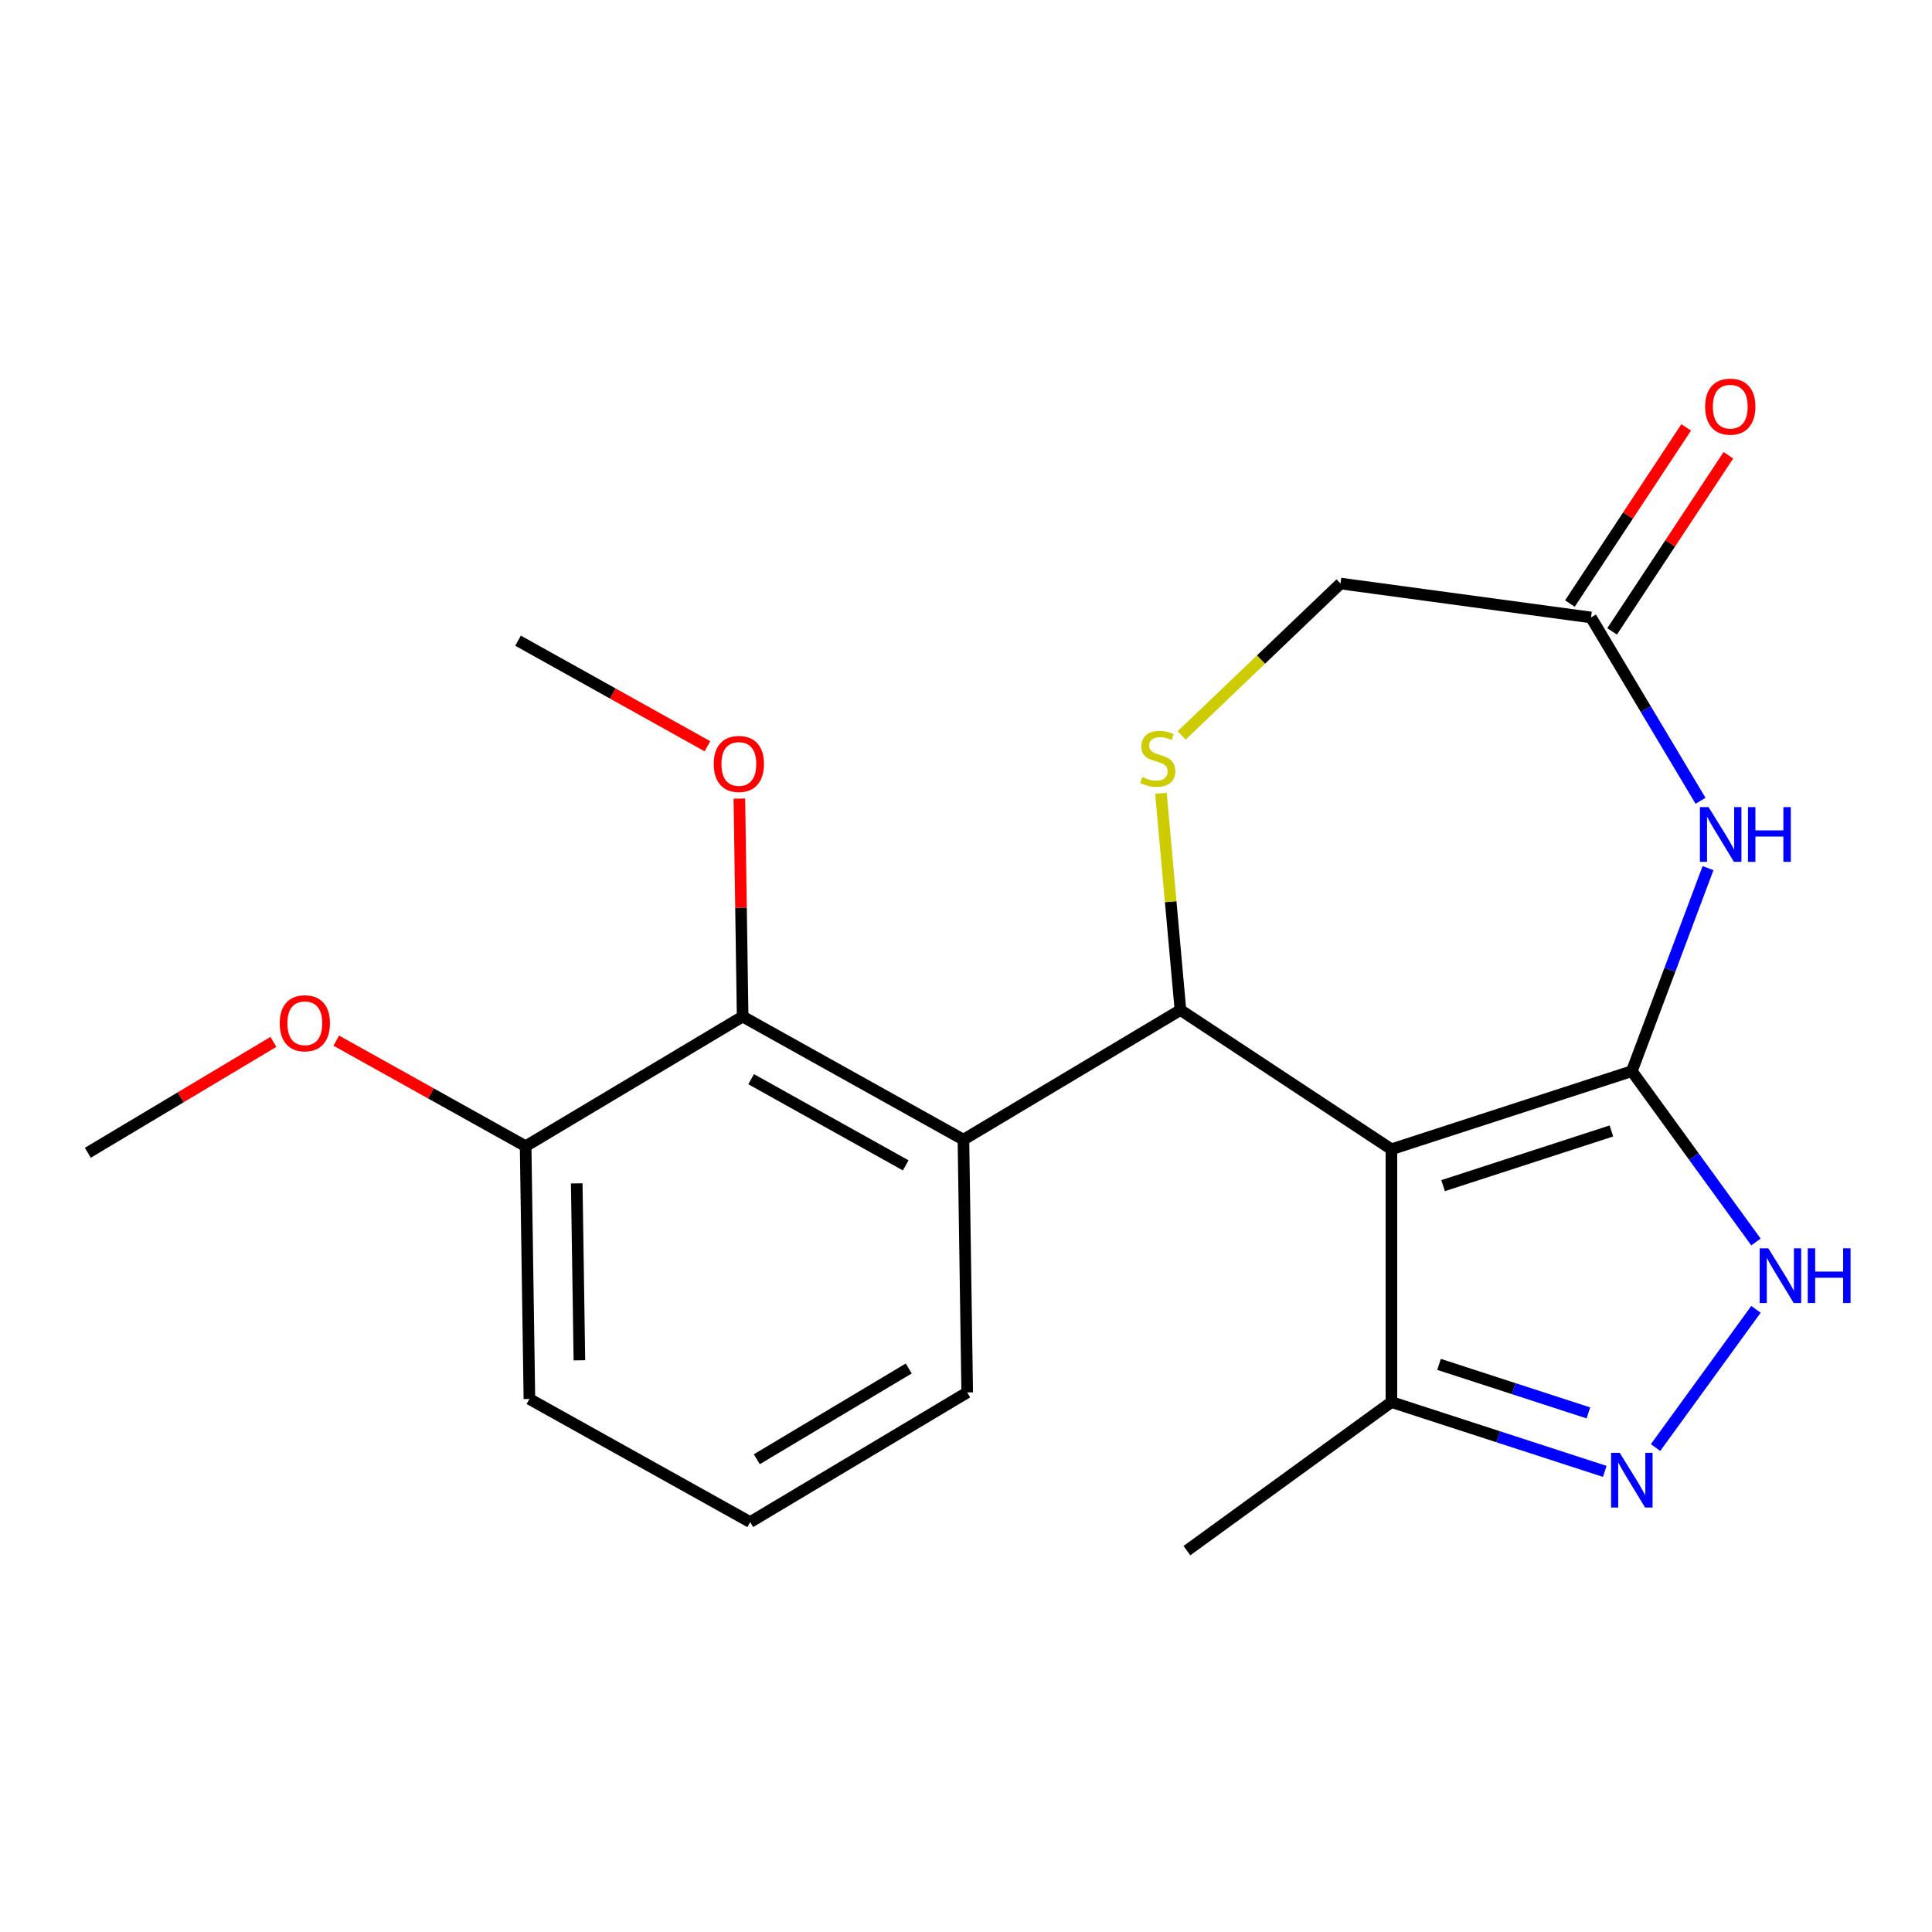 <?xml version='1.0' encoding='iso-8859-1'?>
<svg version='1.1' baseProfile='full'
              xmlns='http://www.w3.org/2000/svg'
                      xmlns:rdkit='http://www.rdkit.org/xml'
                      xmlns:xlink='http://www.w3.org/1999/xlink'
                  xml:space='preserve'
width='1000px' height='1000px' viewBox='0 0 1000 1000'>
<!-- END OF HEADER -->
<rect style='opacity:1.0;fill:#FFFFFF;stroke:none' width='1000' height='1000' x='0' y='0'> </rect>
<path class='bond-0' d='M 844.637,554.428 L 720.195,594.862' style='fill:none;fill-rule:evenodd;stroke:#000000;stroke-width:6px;stroke-linecap:butt;stroke-linejoin:miter;stroke-opacity:1' />
<path class='bond-0' d='M 834.058,585.382 L 746.948,613.686' style='fill:none;fill-rule:evenodd;stroke:#000000;stroke-width:6px;stroke-linecap:butt;stroke-linejoin:miter;stroke-opacity:1' />
<path class='bond-2' d='M 844.637,554.428 L 864.354,501.892' style='fill:none;fill-rule:evenodd;stroke:#000000;stroke-width:6px;stroke-linecap:butt;stroke-linejoin:miter;stroke-opacity:1' />
<path class='bond-2' d='M 864.354,501.892 L 884.071,449.357' style='fill:none;fill-rule:evenodd;stroke:#0000FF;stroke-width:6px;stroke-linecap:butt;stroke-linejoin:miter;stroke-opacity:1' />
<path class='bond-3' d='M 844.637,554.428 L 876.76,598.641' style='fill:none;fill-rule:evenodd;stroke:#000000;stroke-width:6px;stroke-linecap:butt;stroke-linejoin:miter;stroke-opacity:1' />
<path class='bond-3' d='M 876.76,598.641 L 908.882,642.854' style='fill:none;fill-rule:evenodd;stroke:#0000FF;stroke-width:6px;stroke-linecap:butt;stroke-linejoin:miter;stroke-opacity:1' />
<path class='bond-1' d='M 720.195,594.862 L 610.994,522.779' style='fill:none;fill-rule:evenodd;stroke:#000000;stroke-width:6px;stroke-linecap:butt;stroke-linejoin:miter;stroke-opacity:1' />
<path class='bond-7' d='M 720.195,594.862 L 720.195,725.709' style='fill:none;fill-rule:evenodd;stroke:#000000;stroke-width:6px;stroke-linecap:butt;stroke-linejoin:miter;stroke-opacity:1' />
<path class='bond-4' d='M 610.994,522.779 L 498.669,589.89' style='fill:none;fill-rule:evenodd;stroke:#000000;stroke-width:6px;stroke-linecap:butt;stroke-linejoin:miter;stroke-opacity:1' />
<path class='bond-6' d='M 610.994,522.779 L 605.946,466.695' style='fill:none;fill-rule:evenodd;stroke:#000000;stroke-width:6px;stroke-linecap:butt;stroke-linejoin:miter;stroke-opacity:1' />
<path class='bond-6' d='M 605.946,466.695 L 600.899,410.611' style='fill:none;fill-rule:evenodd;stroke:#CCCC00;stroke-width:6px;stroke-linecap:butt;stroke-linejoin:miter;stroke-opacity:1' />
<path class='bond-9' d='M 880.199,414.494 L 851.851,367.047' style='fill:none;fill-rule:evenodd;stroke:#0000FF;stroke-width:6px;stroke-linecap:butt;stroke-linejoin:miter;stroke-opacity:1' />
<path class='bond-9' d='M 851.851,367.047 L 823.502,319.6' style='fill:none;fill-rule:evenodd;stroke:#000000;stroke-width:6px;stroke-linecap:butt;stroke-linejoin:miter;stroke-opacity:1' />
<path class='bond-5' d='M 908.882,677.716 L 856.911,749.25' style='fill:none;fill-rule:evenodd;stroke:#0000FF;stroke-width:6px;stroke-linecap:butt;stroke-linejoin:miter;stroke-opacity:1' />
<path class='bond-8' d='M 498.669,589.89 L 384.387,526.169' style='fill:none;fill-rule:evenodd;stroke:#000000;stroke-width:6px;stroke-linecap:butt;stroke-linejoin:miter;stroke-opacity:1' />
<path class='bond-8' d='M 468.783,603.189 L 388.785,558.584' style='fill:none;fill-rule:evenodd;stroke:#000000;stroke-width:6px;stroke-linecap:butt;stroke-linejoin:miter;stroke-opacity:1' />
<path class='bond-14' d='M 498.669,589.89 L 500.627,720.722' style='fill:none;fill-rule:evenodd;stroke:#000000;stroke-width:6px;stroke-linecap:butt;stroke-linejoin:miter;stroke-opacity:1' />
<path class='bond-21' d='M 830.626,761.59 L 775.411,743.649' style='fill:none;fill-rule:evenodd;stroke:#0000FF;stroke-width:6px;stroke-linecap:butt;stroke-linejoin:miter;stroke-opacity:1' />
<path class='bond-21' d='M 775.411,743.649 L 720.195,725.709' style='fill:none;fill-rule:evenodd;stroke:#000000;stroke-width:6px;stroke-linecap:butt;stroke-linejoin:miter;stroke-opacity:1' />
<path class='bond-21' d='M 822.148,731.319 L 783.497,718.761' style='fill:none;fill-rule:evenodd;stroke:#0000FF;stroke-width:6px;stroke-linecap:butt;stroke-linejoin:miter;stroke-opacity:1' />
<path class='bond-21' d='M 783.497,718.761 L 744.846,706.202' style='fill:none;fill-rule:evenodd;stroke:#000000;stroke-width:6px;stroke-linecap:butt;stroke-linejoin:miter;stroke-opacity:1' />
<path class='bond-22' d='M 611.616,380.651 L 652.728,341.344' style='fill:none;fill-rule:evenodd;stroke:#CCCC00;stroke-width:6px;stroke-linecap:butt;stroke-linejoin:miter;stroke-opacity:1' />
<path class='bond-22' d='M 652.728,341.344 L 693.84,302.036' style='fill:none;fill-rule:evenodd;stroke:#000000;stroke-width:6px;stroke-linecap:butt;stroke-linejoin:miter;stroke-opacity:1' />
<path class='bond-17' d='M 720.195,725.709 L 614.338,802.618' style='fill:none;fill-rule:evenodd;stroke:#000000;stroke-width:6px;stroke-linecap:butt;stroke-linejoin:miter;stroke-opacity:1' />
<path class='bond-11' d='M 384.387,526.169 L 272.062,593.281' style='fill:none;fill-rule:evenodd;stroke:#000000;stroke-width:6px;stroke-linecap:butt;stroke-linejoin:miter;stroke-opacity:1' />
<path class='bond-13' d='M 384.387,526.169 L 383.543,469.769' style='fill:none;fill-rule:evenodd;stroke:#000000;stroke-width:6px;stroke-linecap:butt;stroke-linejoin:miter;stroke-opacity:1' />
<path class='bond-13' d='M 383.543,469.769 L 382.699,413.369' style='fill:none;fill-rule:evenodd;stroke:#FF0000;stroke-width:6px;stroke-linecap:butt;stroke-linejoin:miter;stroke-opacity:1' />
<path class='bond-10' d='M 823.502,319.6 L 693.84,302.036' style='fill:none;fill-rule:evenodd;stroke:#000000;stroke-width:6px;stroke-linecap:butt;stroke-linejoin:miter;stroke-opacity:1' />
<path class='bond-12' d='M 834.423,326.809 L 864.513,281.224' style='fill:none;fill-rule:evenodd;stroke:#000000;stroke-width:6px;stroke-linecap:butt;stroke-linejoin:miter;stroke-opacity:1' />
<path class='bond-12' d='M 864.513,281.224 L 894.603,235.639' style='fill:none;fill-rule:evenodd;stroke:#FF0000;stroke-width:6px;stroke-linecap:butt;stroke-linejoin:miter;stroke-opacity:1' />
<path class='bond-12' d='M 812.582,312.392 L 842.673,266.807' style='fill:none;fill-rule:evenodd;stroke:#000000;stroke-width:6px;stroke-linecap:butt;stroke-linejoin:miter;stroke-opacity:1' />
<path class='bond-12' d='M 842.673,266.807 L 872.763,221.222' style='fill:none;fill-rule:evenodd;stroke:#FF0000;stroke-width:6px;stroke-linecap:butt;stroke-linejoin:miter;stroke-opacity:1' />
<path class='bond-15' d='M 272.062,593.281 L 223.056,565.956' style='fill:none;fill-rule:evenodd;stroke:#000000;stroke-width:6px;stroke-linecap:butt;stroke-linejoin:miter;stroke-opacity:1' />
<path class='bond-15' d='M 223.056,565.956 L 174.051,538.632' style='fill:none;fill-rule:evenodd;stroke:#FF0000;stroke-width:6px;stroke-linecap:butt;stroke-linejoin:miter;stroke-opacity:1' />
<path class='bond-23' d='M 272.062,593.281 L 274.019,724.112' style='fill:none;fill-rule:evenodd;stroke:#000000;stroke-width:6px;stroke-linecap:butt;stroke-linejoin:miter;stroke-opacity:1' />
<path class='bond-23' d='M 298.522,612.514 L 299.892,704.096' style='fill:none;fill-rule:evenodd;stroke:#000000;stroke-width:6px;stroke-linecap:butt;stroke-linejoin:miter;stroke-opacity:1' />
<path class='bond-19' d='M 366.158,386.265 L 317.153,358.941' style='fill:none;fill-rule:evenodd;stroke:#FF0000;stroke-width:6px;stroke-linecap:butt;stroke-linejoin:miter;stroke-opacity:1' />
<path class='bond-19' d='M 317.153,358.941 L 268.147,331.617' style='fill:none;fill-rule:evenodd;stroke:#000000;stroke-width:6px;stroke-linecap:butt;stroke-linejoin:miter;stroke-opacity:1' />
<path class='bond-16' d='M 500.627,720.722 L 388.302,787.833' style='fill:none;fill-rule:evenodd;stroke:#000000;stroke-width:6px;stroke-linecap:butt;stroke-linejoin:miter;stroke-opacity:1' />
<path class='bond-16' d='M 470.356,708.324 L 391.728,755.301' style='fill:none;fill-rule:evenodd;stroke:#000000;stroke-width:6px;stroke-linecap:butt;stroke-linejoin:miter;stroke-opacity:1' />
<path class='bond-20' d='M 141.508,539.281 L 93.481,567.976' style='fill:none;fill-rule:evenodd;stroke:#FF0000;stroke-width:6px;stroke-linecap:butt;stroke-linejoin:miter;stroke-opacity:1' />
<path class='bond-20' d='M 93.481,567.976 L 45.455,596.671' style='fill:none;fill-rule:evenodd;stroke:#000000;stroke-width:6px;stroke-linecap:butt;stroke-linejoin:miter;stroke-opacity:1' />
<path class='bond-18' d='M 388.302,787.833 L 274.019,724.112' style='fill:none;fill-rule:evenodd;stroke:#000000;stroke-width:6px;stroke-linecap:butt;stroke-linejoin:miter;stroke-opacity:1' />
<path  class='atom-3' d='M 884.354 417.765
L 893.634 432.765
Q 894.554 434.245, 896.034 436.925
Q 897.514 439.605, 897.594 439.765
L 897.594 417.765
L 901.354 417.765
L 901.354 446.085
L 897.474 446.085
L 887.514 429.685
Q 886.354 427.765, 885.114 425.565
Q 883.914 423.365, 883.554 422.685
L 883.554 446.085
L 879.874 446.085
L 879.874 417.765
L 884.354 417.765
' fill='#0000FF'/>
<path  class='atom-3' d='M 904.754 417.765
L 908.594 417.765
L 908.594 429.805
L 923.074 429.805
L 923.074 417.765
L 926.914 417.765
L 926.914 446.085
L 923.074 446.085
L 923.074 433.005
L 908.594 433.005
L 908.594 446.085
L 904.754 446.085
L 904.754 417.765
' fill='#0000FF'/>
<path  class='atom-4' d='M 915.287 646.125
L 924.567 661.125
Q 925.487 662.605, 926.967 665.285
Q 928.447 667.965, 928.527 668.125
L 928.527 646.125
L 932.287 646.125
L 932.287 674.445
L 928.407 674.445
L 918.447 658.045
Q 917.287 656.125, 916.047 653.925
Q 914.847 651.725, 914.487 651.045
L 914.487 674.445
L 910.807 674.445
L 910.807 646.125
L 915.287 646.125
' fill='#0000FF'/>
<path  class='atom-4' d='M 935.687 646.125
L 939.527 646.125
L 939.527 658.165
L 954.007 658.165
L 954.007 646.125
L 957.847 646.125
L 957.847 674.445
L 954.007 674.445
L 954.007 661.365
L 939.527 661.365
L 939.527 674.445
L 935.687 674.445
L 935.687 646.125
' fill='#0000FF'/>
<path  class='atom-6' d='M 838.377 751.982
L 847.657 766.982
Q 848.577 768.462, 850.057 771.142
Q 851.537 773.822, 851.617 773.982
L 851.617 751.982
L 855.377 751.982
L 855.377 780.302
L 851.497 780.302
L 841.537 763.902
Q 840.377 761.982, 839.137 759.782
Q 837.937 757.582, 837.577 756.902
L 837.577 780.302
L 833.897 780.302
L 833.897 751.982
L 838.377 751.982
' fill='#0000FF'/>
<path  class='atom-7' d='M 591.265 402.18
Q 591.585 402.3, 592.905 402.86
Q 594.225 403.42, 595.665 403.78
Q 597.145 404.1, 598.585 404.1
Q 601.265 404.1, 602.825 402.82
Q 604.385 401.5, 604.385 399.22
Q 604.385 397.66, 603.585 396.7
Q 602.825 395.74, 601.625 395.22
Q 600.425 394.7, 598.425 394.1
Q 595.905 393.34, 594.385 392.62
Q 592.905 391.9, 591.825 390.38
Q 590.785 388.86, 590.785 386.3
Q 590.785 382.74, 593.185 380.54
Q 595.625 378.34, 600.425 378.34
Q 603.705 378.34, 607.425 379.9
L 606.505 382.98
Q 603.105 381.58, 600.545 381.58
Q 597.785 381.58, 596.265 382.74
Q 594.745 383.86, 594.785 385.82
Q 594.785 387.34, 595.545 388.26
Q 596.345 389.18, 597.465 389.7
Q 598.625 390.22, 600.545 390.82
Q 603.105 391.62, 604.625 392.42
Q 606.145 393.22, 607.225 394.86
Q 608.345 396.46, 608.345 399.22
Q 608.345 403.14, 605.705 405.26
Q 603.105 407.34, 598.745 407.34
Q 596.225 407.34, 594.305 406.78
Q 592.425 406.26, 590.185 405.34
L 591.265 402.18
' fill='#CCCC00'/>
<path  class='atom-13' d='M 882.585 210.479
Q 882.585 203.679, 885.945 199.879
Q 889.305 196.079, 895.585 196.079
Q 901.865 196.079, 905.225 199.879
Q 908.585 203.679, 908.585 210.479
Q 908.585 217.359, 905.185 221.279
Q 901.785 225.159, 895.585 225.159
Q 889.345 225.159, 885.945 221.279
Q 882.585 217.399, 882.585 210.479
M 895.585 221.959
Q 899.905 221.959, 902.225 219.079
Q 904.585 216.159, 904.585 210.479
Q 904.585 204.919, 902.225 202.119
Q 899.905 199.279, 895.585 199.279
Q 891.265 199.279, 888.905 202.079
Q 886.585 204.879, 886.585 210.479
Q 886.585 216.199, 888.905 219.079
Q 891.265 221.959, 895.585 221.959
' fill='#FF0000'/>
<path  class='atom-14' d='M 369.429 395.418
Q 369.429 388.618, 372.789 384.818
Q 376.149 381.018, 382.429 381.018
Q 388.709 381.018, 392.069 384.818
Q 395.429 388.618, 395.429 395.418
Q 395.429 402.298, 392.029 406.218
Q 388.629 410.098, 382.429 410.098
Q 376.189 410.098, 372.789 406.218
Q 369.429 402.338, 369.429 395.418
M 382.429 406.898
Q 386.749 406.898, 389.069 404.018
Q 391.429 401.098, 391.429 395.418
Q 391.429 389.858, 389.069 387.058
Q 386.749 384.218, 382.429 384.218
Q 378.109 384.218, 375.749 387.018
Q 373.429 389.818, 373.429 395.418
Q 373.429 401.138, 375.749 404.018
Q 378.109 406.898, 382.429 406.898
' fill='#FF0000'/>
<path  class='atom-16' d='M 144.78 529.64
Q 144.78 522.84, 148.14 519.04
Q 151.5 515.24, 157.78 515.24
Q 164.06 515.24, 167.42 519.04
Q 170.78 522.84, 170.78 529.64
Q 170.78 536.52, 167.38 540.44
Q 163.98 544.32, 157.78 544.32
Q 151.54 544.32, 148.14 540.44
Q 144.78 536.56, 144.78 529.64
M 157.78 541.12
Q 162.1 541.12, 164.42 538.24
Q 166.78 535.32, 166.78 529.64
Q 166.78 524.08, 164.42 521.28
Q 162.1 518.44, 157.78 518.44
Q 153.46 518.44, 151.1 521.24
Q 148.78 524.04, 148.78 529.64
Q 148.78 535.36, 151.1 538.24
Q 153.46 541.12, 157.78 541.12
' fill='#FF0000'/>
</svg>
